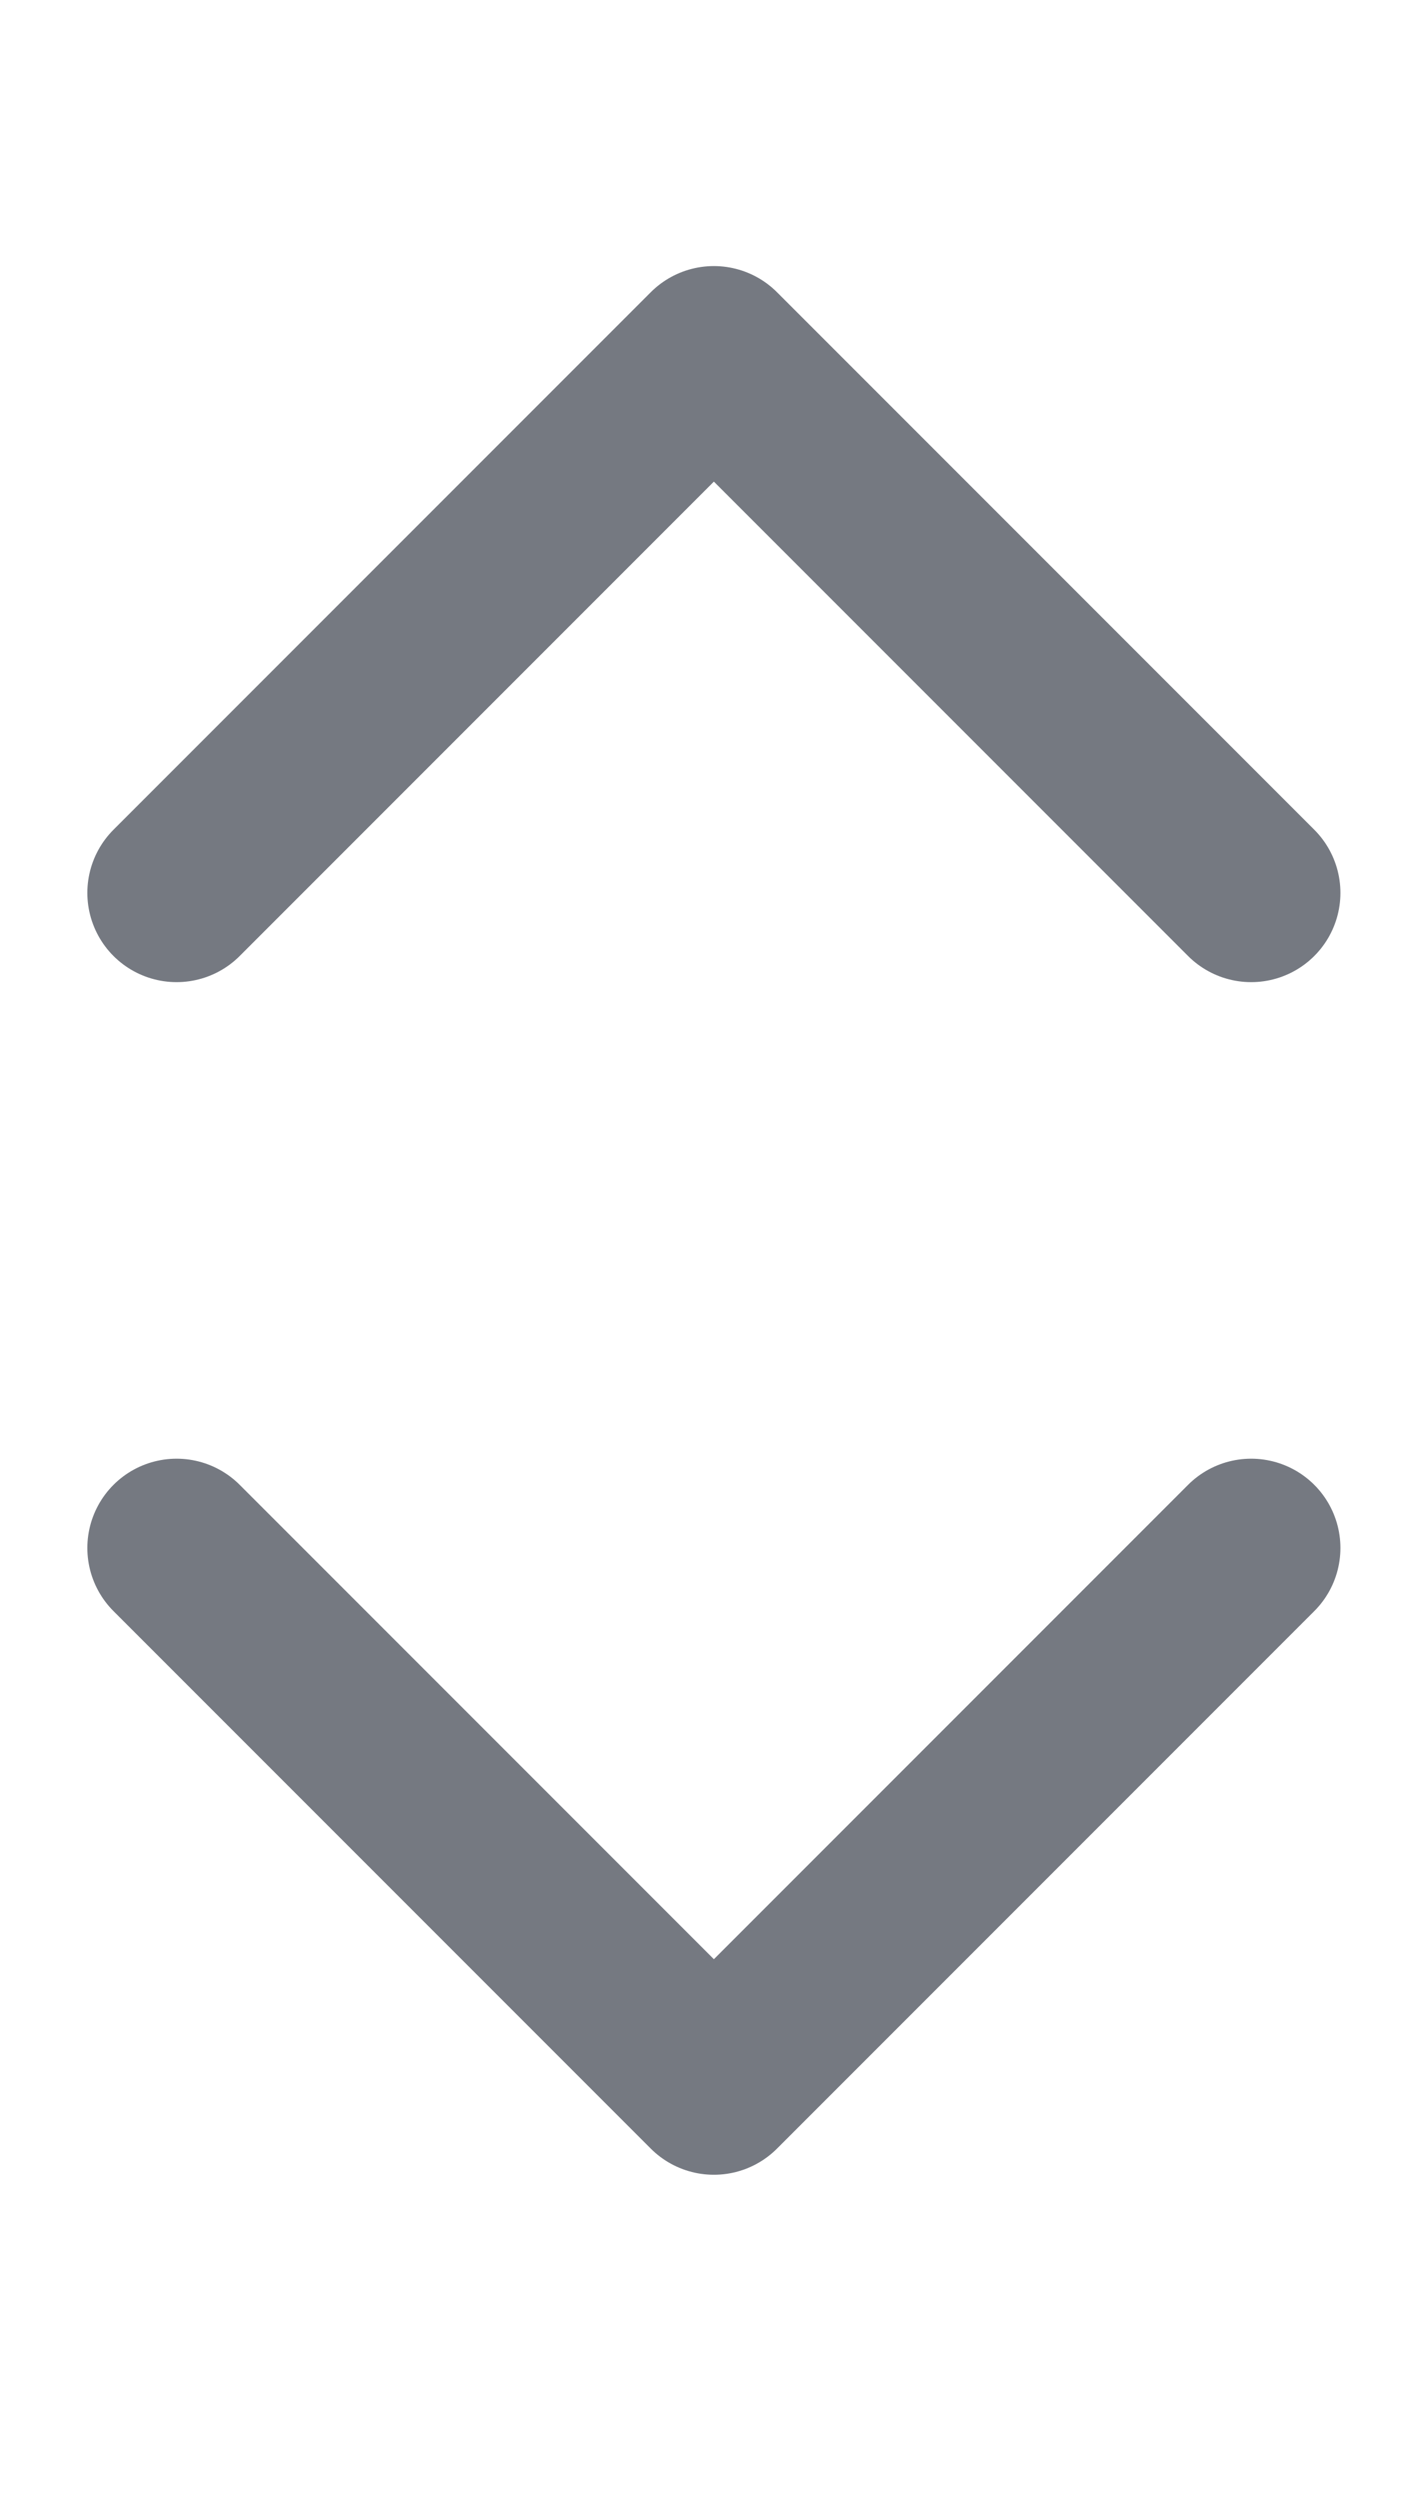 <svg width="12" height="21" viewBox="0 0 12 21" fill="none" xmlns="http://www.w3.org/2000/svg">
<path d="M1.484 7.5L5.999 2.985L10.514 7.5" stroke="#757981" stroke-width="1.5" stroke-linecap="round" stroke-linejoin="round"/>
<path d="M1.484 13.003L5.999 17.518L10.514 13.003" stroke="#757981" stroke-width="1.5" stroke-linecap="round" stroke-linejoin="round"/>
</svg>
